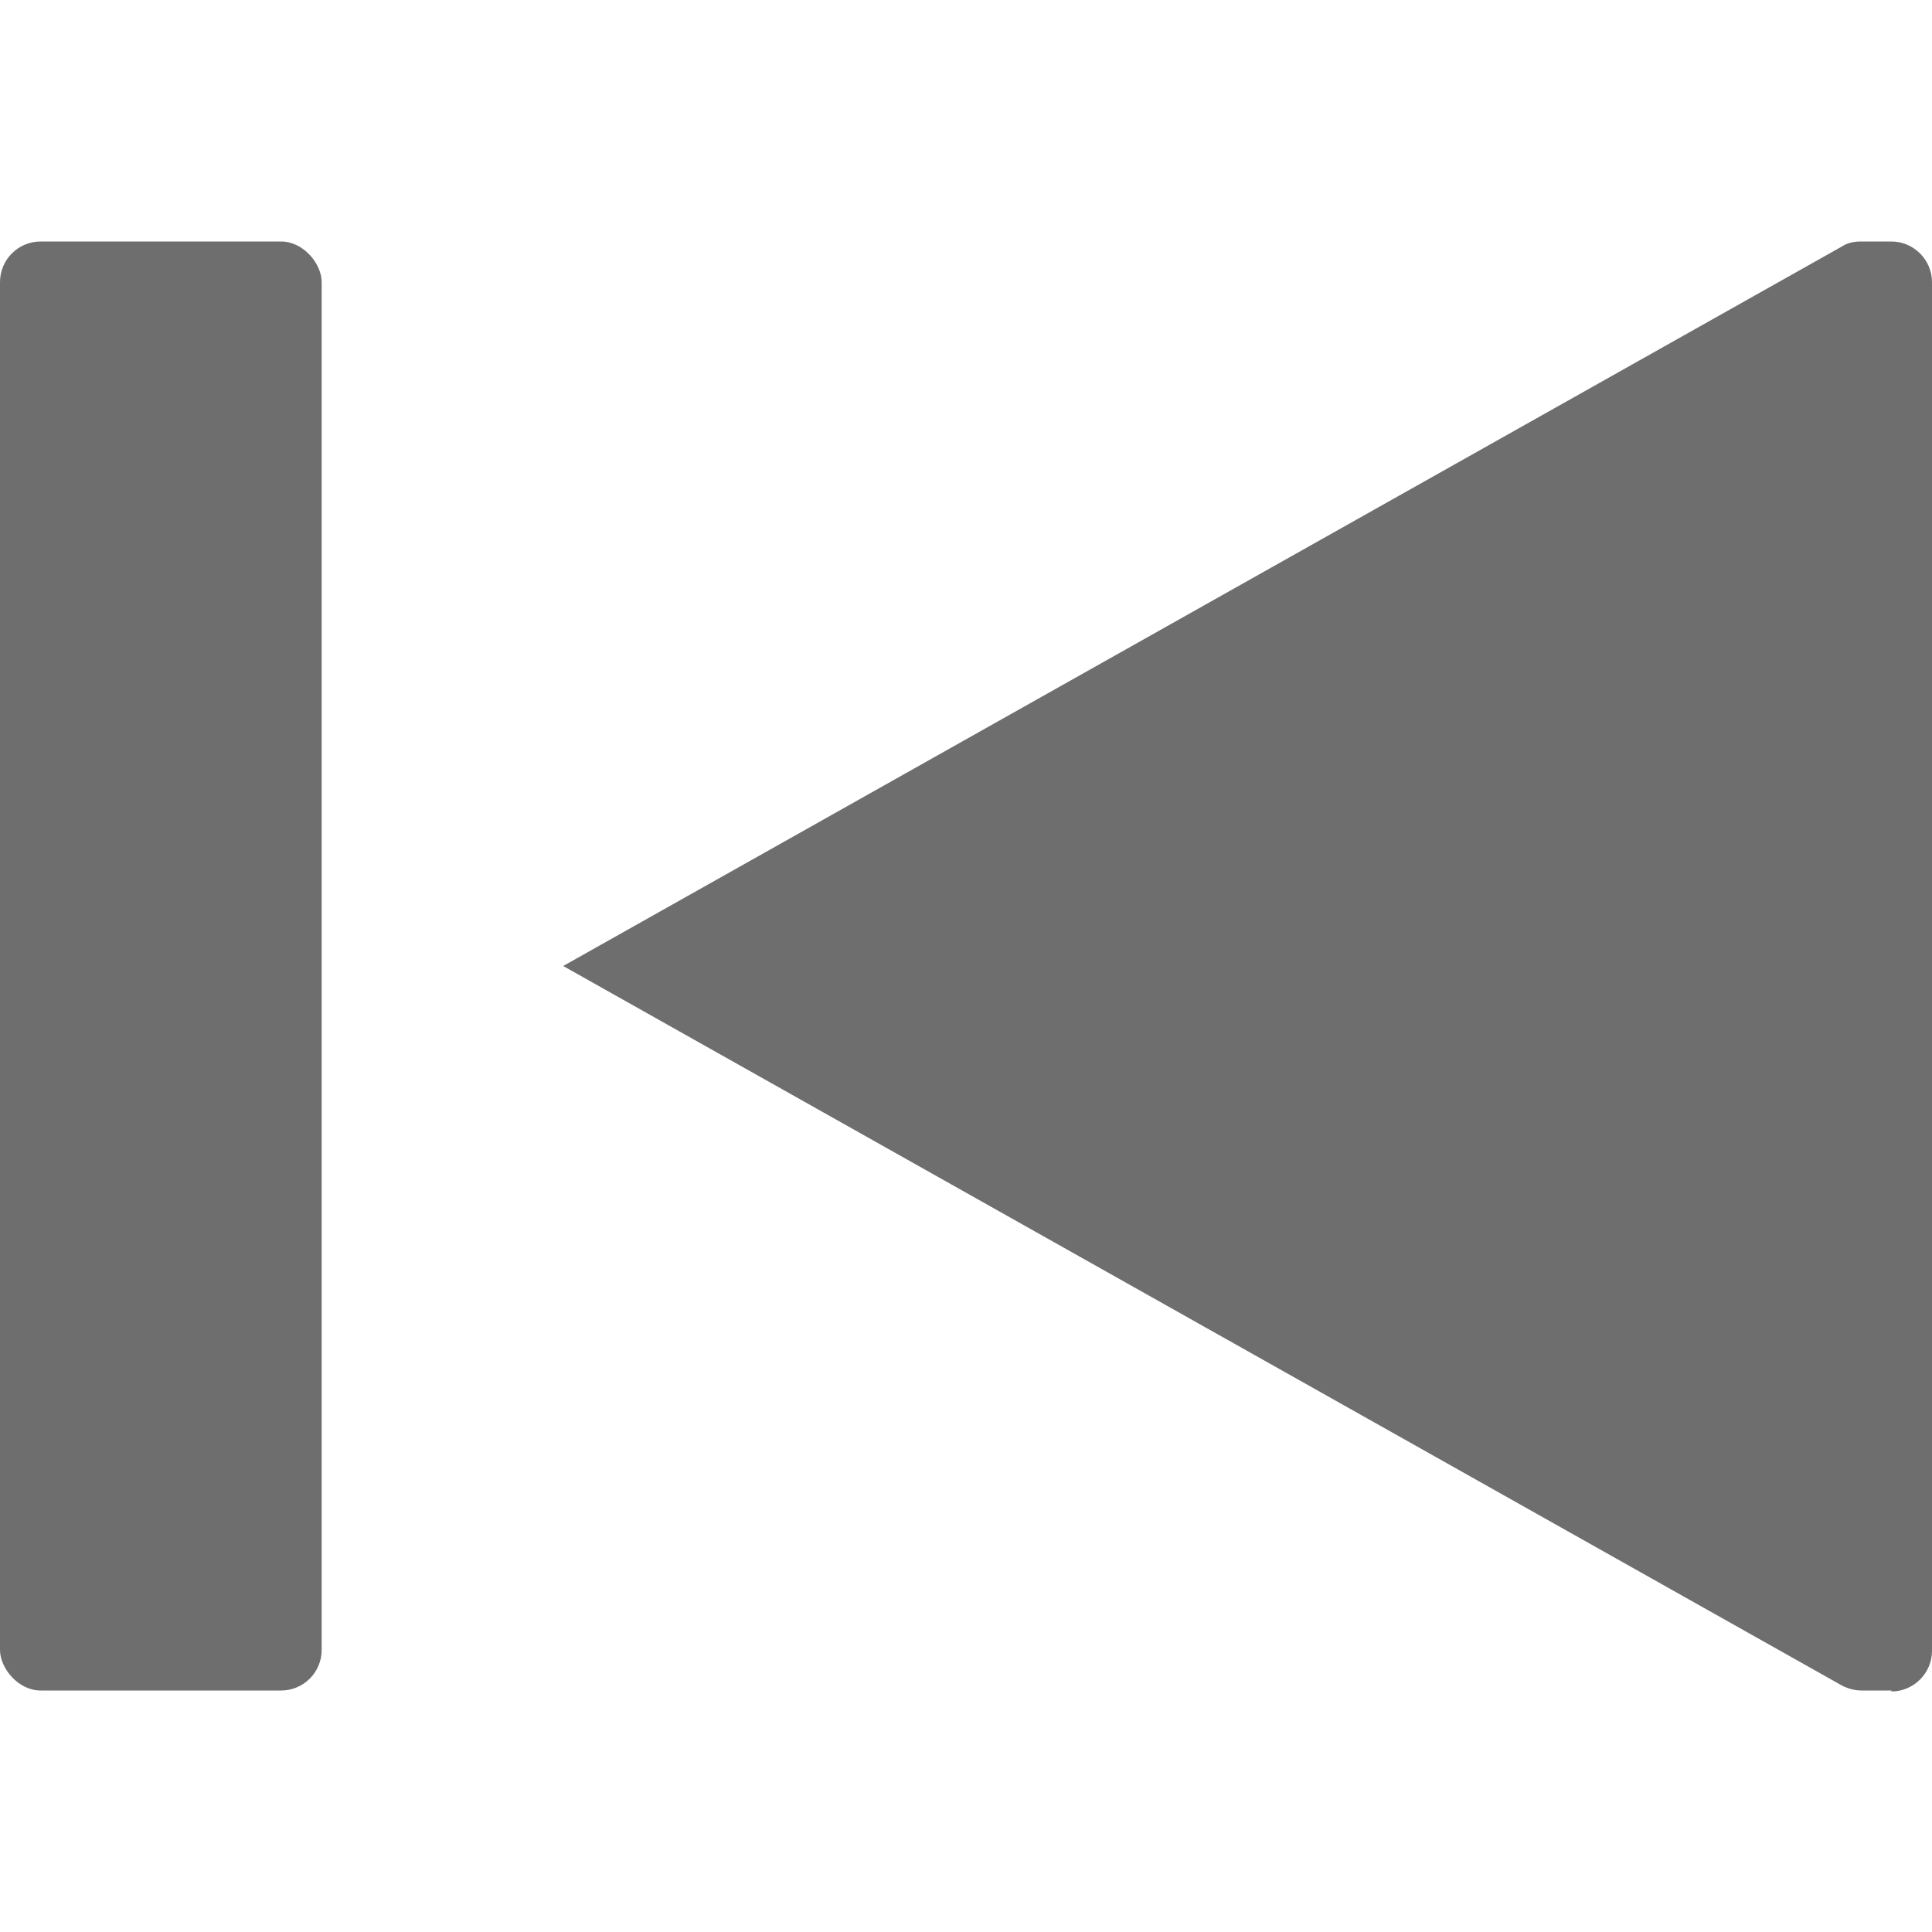 <?xml version="1.0" encoding="UTF-8"?>
<svg id="first-frame" xmlns="http://www.w3.org/2000/svg" viewBox="0 0 20 20">
  <defs>
    <style>
      .cls-1, .cls-2 {
        fill: #6e6e6e;
        isolation: isolate;
        stroke-width: 0px;
      }

      .cls-2 {
        fill-rule: evenodd;
      }
    </style>
  </defs>
  <rect class="cls-1" x="0" y="2.5" width="3.33" height="15" rx=".42" ry=".42"/>
  <path id="Fill" class="cls-2" d="M19.58,17.5h-.31c-.07,0-.14-.02-.2-.05l-13.24-7.45,13.24-7.45c.06-.04.13-.05.2-.05h.31c.23,0,.42.19.42.42v14.17c0,.23-.19.42-.42.42Z"/>
</svg>